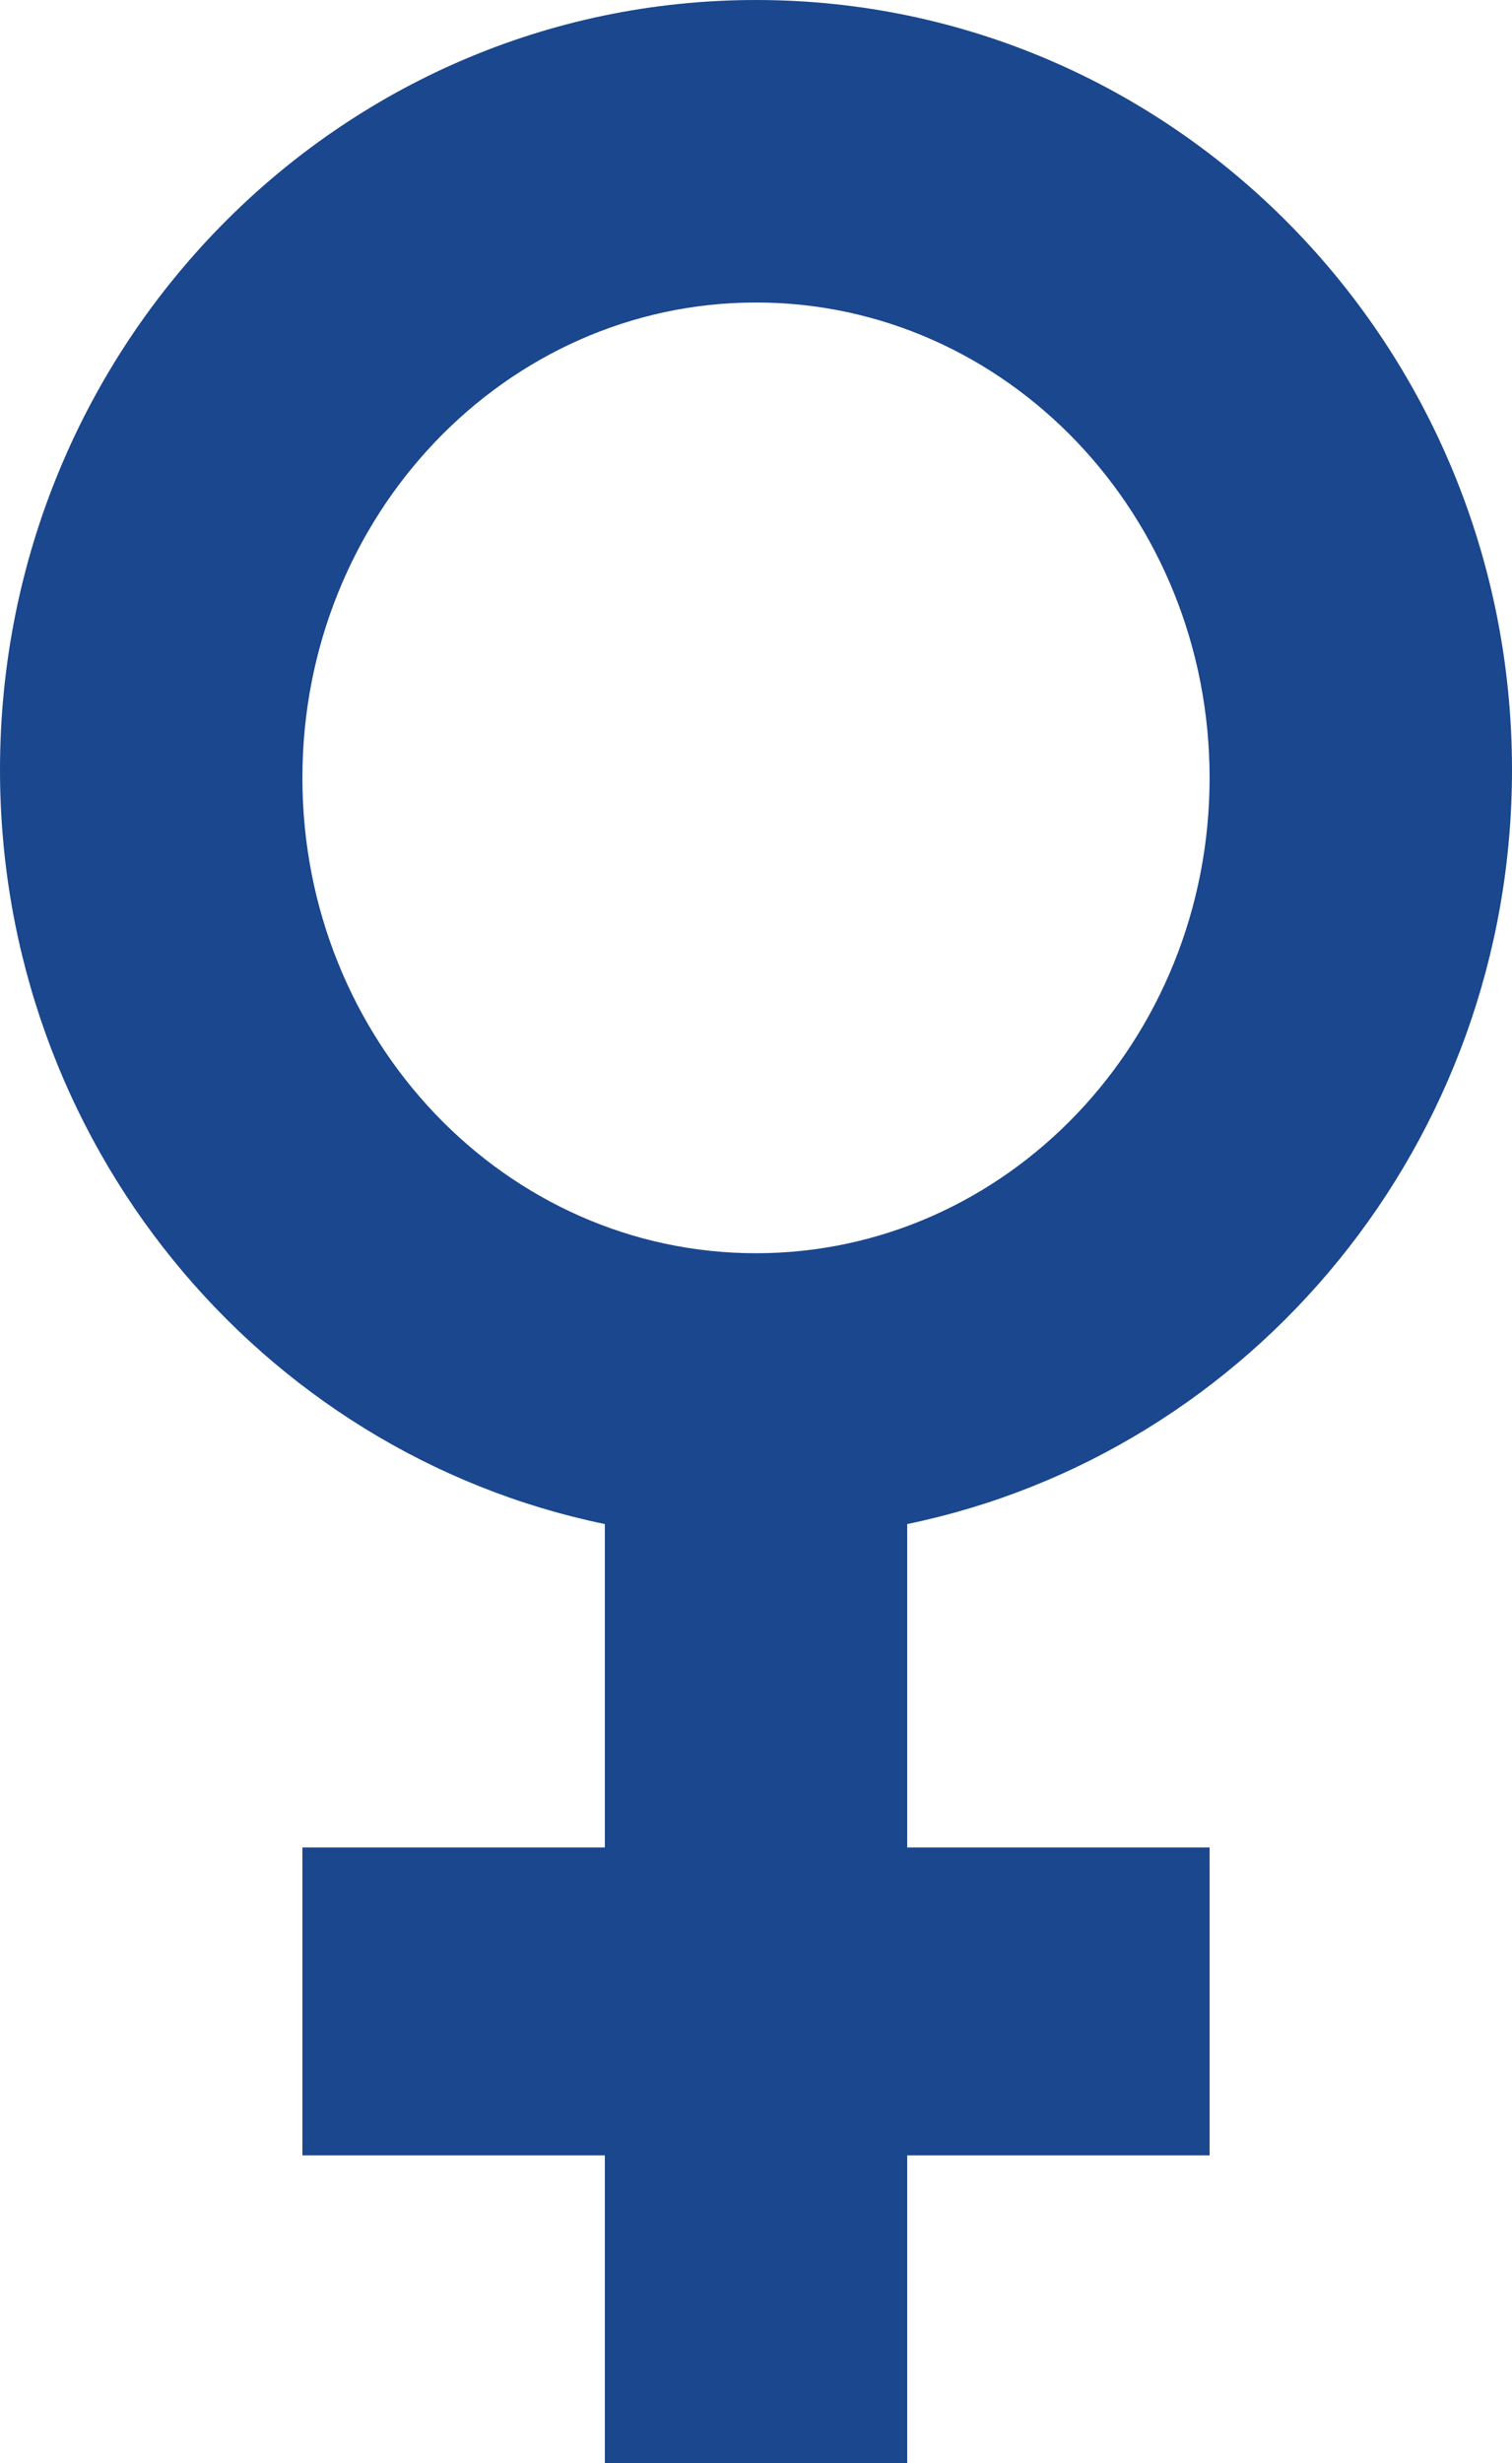 <?xml version="1.0" encoding="UTF-8"?>
<svg width="35px" height="57px" viewBox="0 0 35 57" version="1.1" xmlns="http://www.w3.org/2000/svg" xmlns:xlink="http://www.w3.org/1999/xlink">
    <g id="Desktop" stroke="none" stroke-width="1" fill="none" fill-rule="evenodd">
        <g id="6.0-Read-Articles---Article-1" transform="translate(-313, -2157)" fill="#1A478D">
            <g id="module-1" transform="translate(253, 483)">
                <g id="info3" transform="translate(50, 1570)">
                    <g id="icn_classic-females-blue" transform="translate(10, 104)">
                        <path d="M17.5,0 C7.835,0 0,7.974 0,17.813 C0,26.43 6.012,33.617 14.001,35.267 L14.001,42.75 L7,42.75 L7,49.875 L14.001,49.875 L14.001,57 L21,57 L21,49.875 L28,49.875 L28,42.75 L21,42.75 L21,35.267 C28.988,33.617 35,26.43 35,17.813 C35,7.974 27.165,0 17.5,0 M17.5,29 C11.702,29 7,24.075 7,18.001 C7,11.925 11.702,7 17.5,7 C23.298,7 28,11.925 28,18.001 C28,24.075 23.298,29 17.5,29" id="Fill-4"></path>
                    </g>
                </g>
            </g>
        </g>
    </g>
</svg>